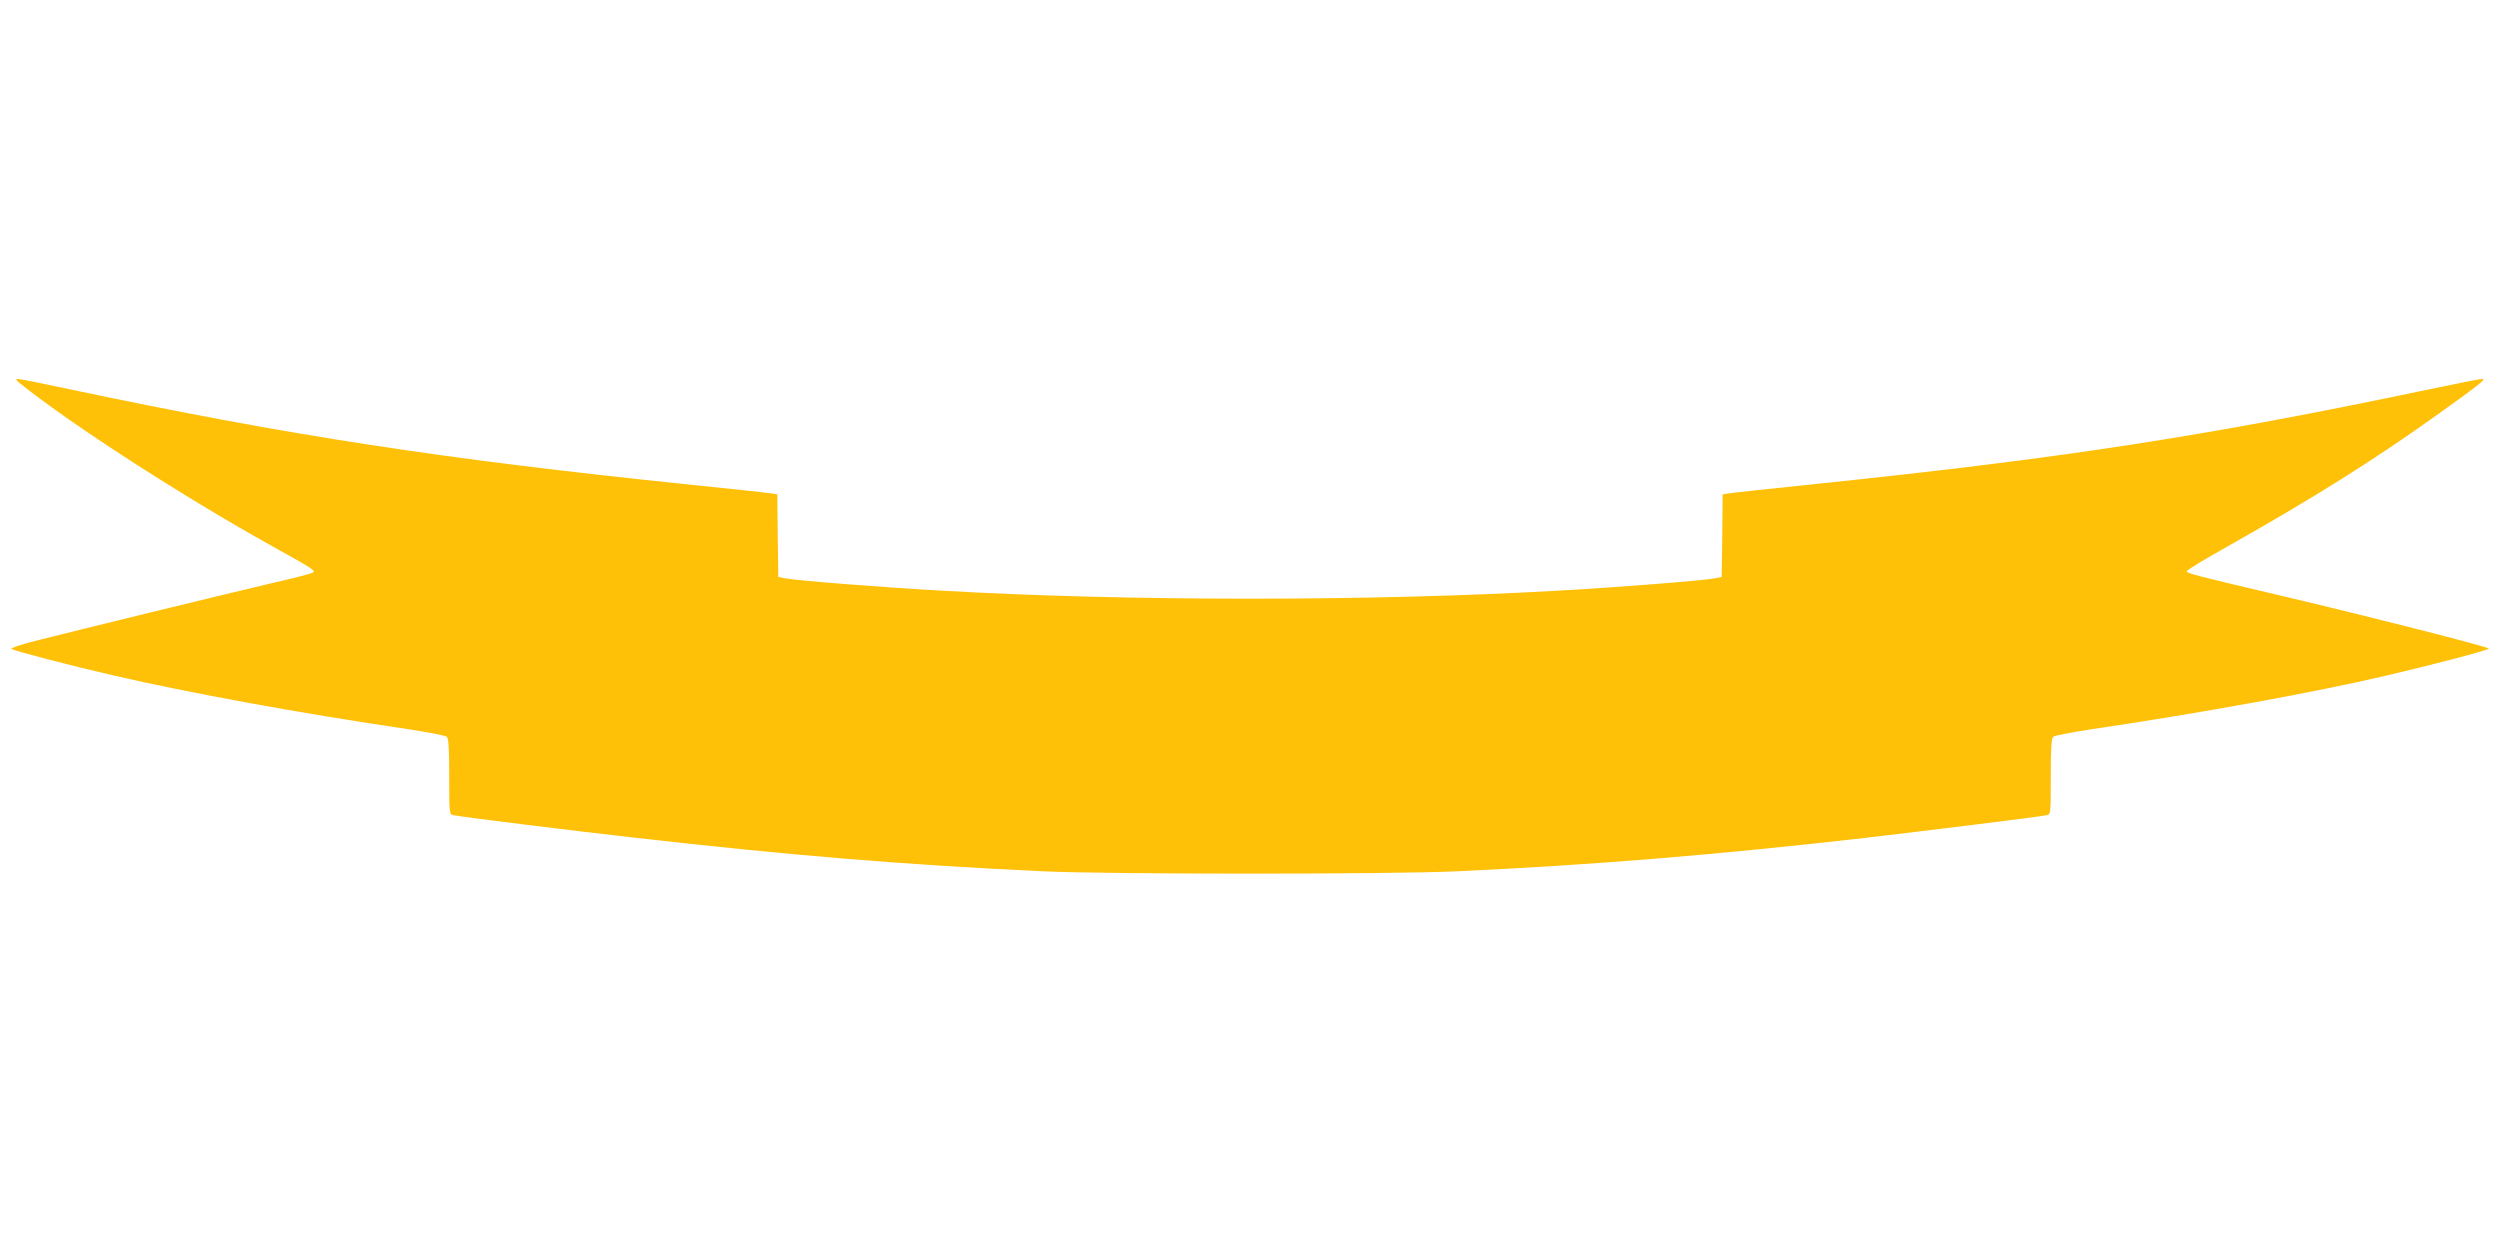 <?xml version="1.0" standalone="no"?>
<!DOCTYPE svg PUBLIC "-//W3C//DTD SVG 20010904//EN"
 "http://www.w3.org/TR/2001/REC-SVG-20010904/DTD/svg10.dtd">
<svg version="1.0" xmlns="http://www.w3.org/2000/svg"
 width="1280pt" height="640pt" viewBox="0 0 1280 640"
 preserveAspectRatio="xMidYMid meet">
<g transform="translate(0,640) scale(0.1,-0.1)"
fill="#ffc107" stroke="none">
<path d="M100 4439 c267 -214 836 -581 1300 -839 205 -114 214 -120 203 -131
-5 -5 -98 -29 -208 -54 -209 -49 -998 -241 -1217 -297 -70 -18 -124 -36 -120
-40 9 -9 300 -85 526 -137 380 -88 964 -195 1516 -276 96 -15 180 -31 187 -37
10 -8 13 -60 13 -204 0 -193 0 -194 23 -198 36 -8 639 -83 927 -115 788 -90
1395 -140 2090 -172 336 -16 1784 -16 2120 0 689 32 1318 83 2090 171 290 34
892 108 928 116 22 4 22 5 22 198 0 144 3 196 13 204 7 6 91 22 187 37 556 82
1157 191 1518 276 235 55 515 128 525 138 7 7 -606 163 -1068 272 -425 100
-480 114 -479 124 0 6 93 62 205 125 444 250 759 448 1084 681 218 156 246
179 224 179 -10 0 -133 -24 -275 -54 -1131 -238 -1864 -351 -3109 -481 -242
-25 -455 -48 -472 -51 l-33 -5 -2 -211 -3 -212 -35 -7 c-52 -11 -508 -47 -800
-63 -950 -55 -2210 -55 -3160 0 -292 16 -748 52 -800 63 l-35 7 -3 212 -2 211
-33 5 c-17 3 -210 24 -427 46 -1257 130 -2045 251 -3149 484 -144 31 -270 56
-280 56 -12 0 -10 -5 9 -21z"/>
</g>
</svg>
